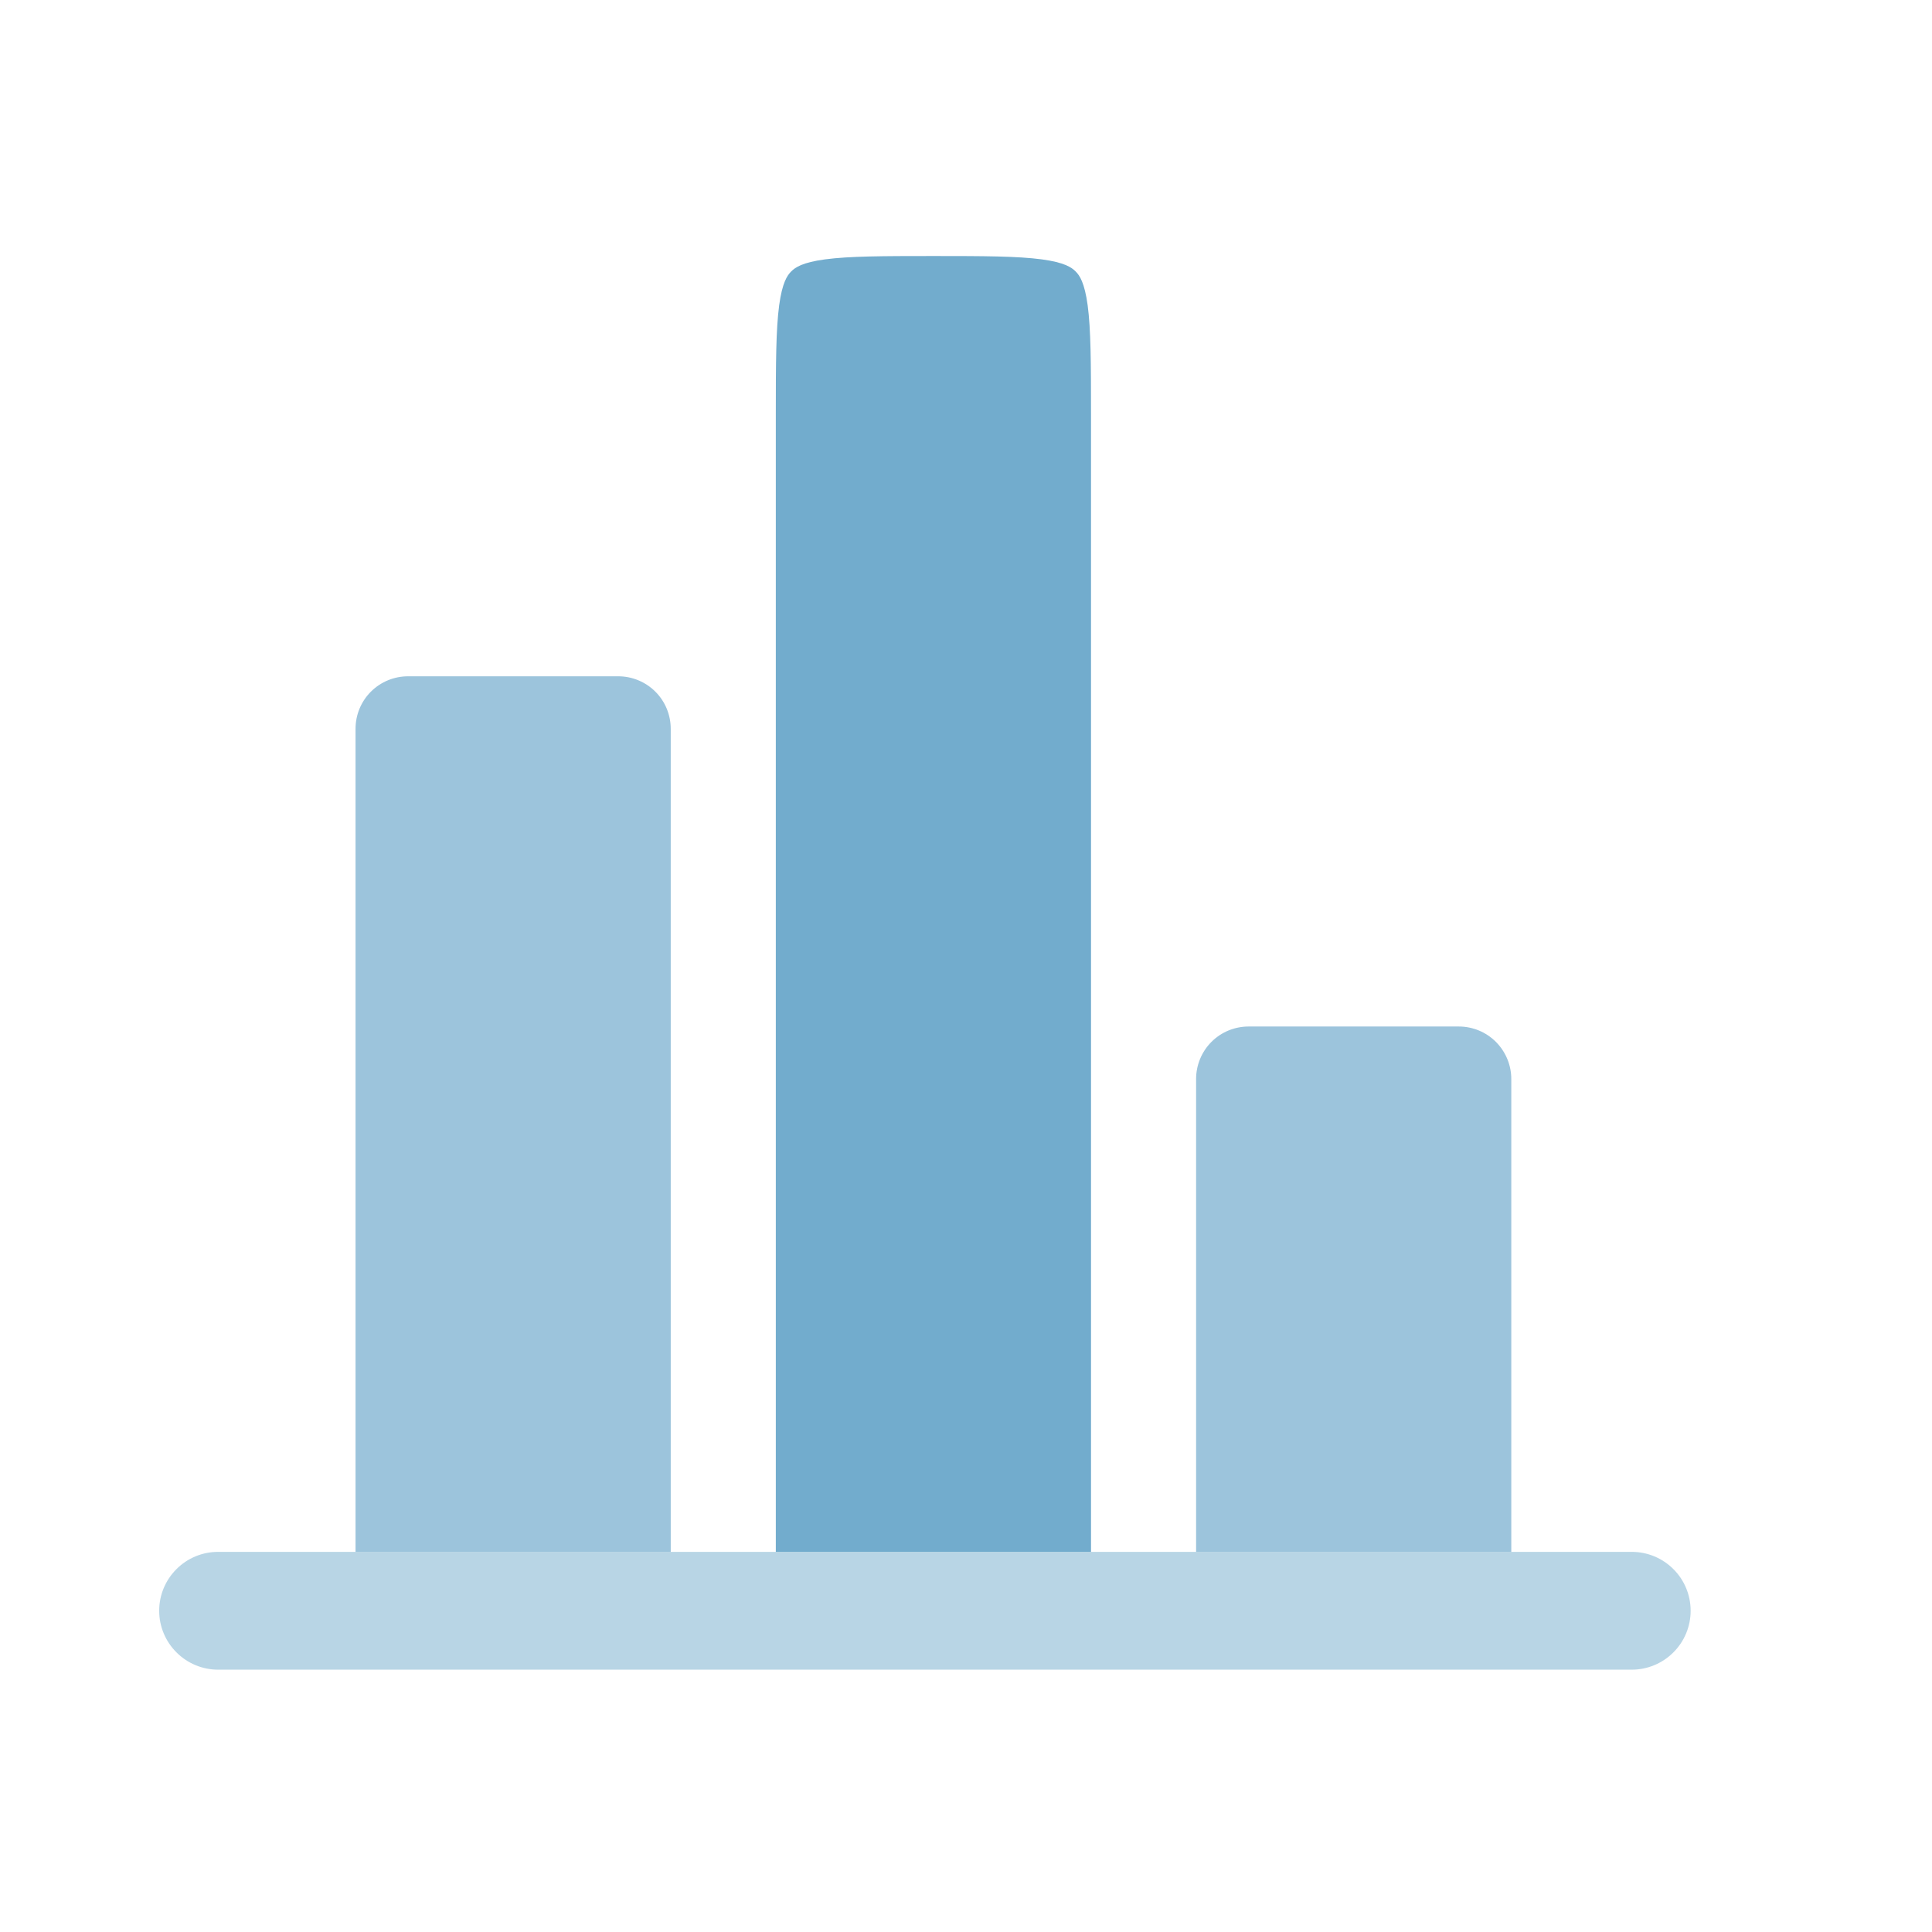 <svg width="41" height="41" viewBox="0 0 41 41" fill="none" xmlns="http://www.w3.org/2000/svg">
<path fill-rule="evenodd" clip-rule="evenodd" d="M23.153 32.933V8.777C23.153 7.695 23.15 6.993 23.082 6.479C23.016 5.996 22.911 5.844 22.826 5.76C22.741 5.675 22.59 5.569 22.107 5.504C21.591 5.436 20.891 5.433 19.808 5.433C18.726 5.433 18.025 5.436 17.51 5.504C17.027 5.569 16.876 5.675 16.791 5.76C16.706 5.844 16.601 5.996 16.535 6.479C16.467 6.995 16.464 7.695 16.464 8.777V32.933H23.153Z" fill="#72ACCD"/>
<path opacity="0.7" d="M14.234 15.466C14.234 15.171 14.117 14.887 13.908 14.678C13.698 14.469 13.415 14.352 13.119 14.352H8.66C8.364 14.352 8.081 14.469 7.871 14.678C7.662 14.887 7.545 15.171 7.545 15.466V32.933H14.234V15.466ZM32.072 22.899C32.072 22.603 31.954 22.32 31.745 22.11C31.536 21.901 31.253 21.784 30.957 21.784H26.498C26.202 21.784 25.918 21.901 25.709 22.11C25.5 22.32 25.383 22.603 25.383 22.899V32.933H32.072V22.899Z" fill="#72ACCD"/>
<path opacity="0.5" d="M4.628 32.933C4.297 32.933 3.979 33.064 3.745 33.299C3.51 33.533 3.378 33.851 3.378 34.183C3.378 34.514 3.51 34.832 3.745 35.066C3.979 35.301 4.297 35.433 4.628 35.433H34.628C34.96 35.433 35.278 35.301 35.512 35.066C35.747 34.832 35.878 34.514 35.878 34.183C35.878 33.851 35.747 33.533 35.512 33.299C35.278 33.064 34.96 32.933 34.628 32.933H4.628Z" fill="#72ACCD"/>
</svg>

